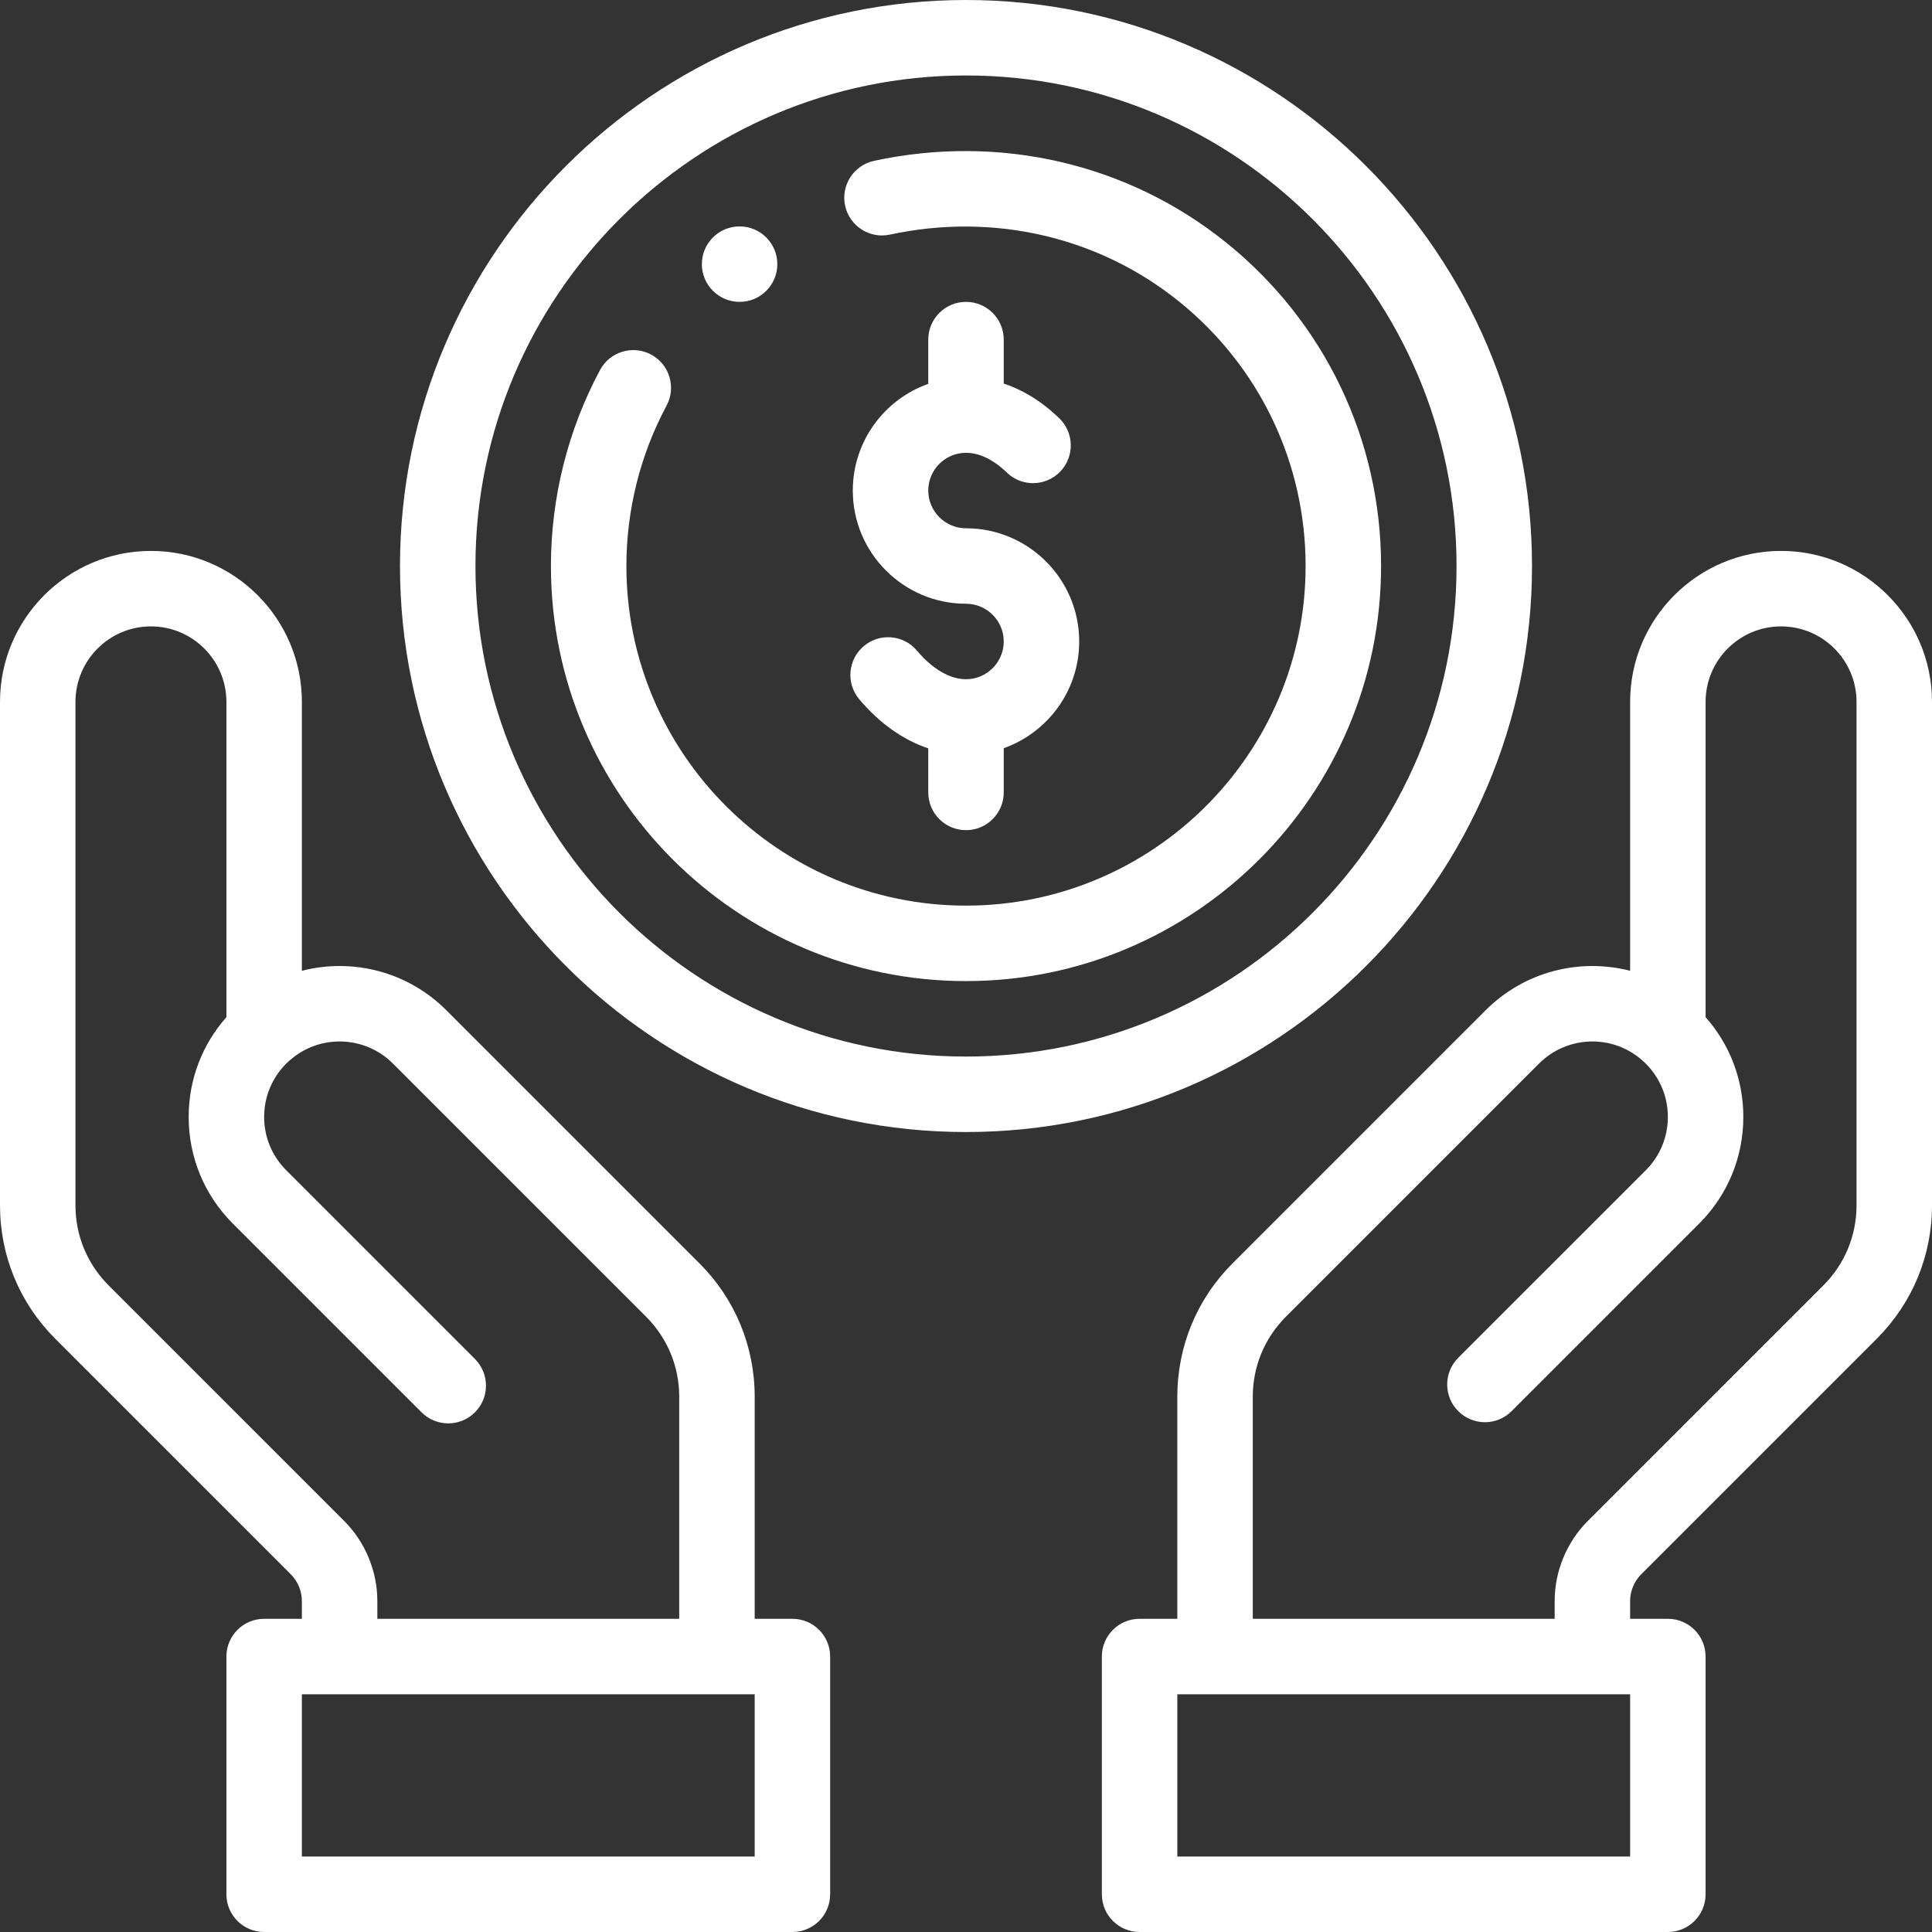 <?xml version="1.0" encoding="UTF-8"?>
<svg xmlns="http://www.w3.org/2000/svg" width="512" height="512" viewBox="0 0 512 512" fill="none">
  <rect x="0" y="0" width="512" height="512" fill="#333333" stroke="none"/>
  <g clip-path="url(#clip0_2242_75)">
    <path d="M196 60C190.48 60 186 64.48 186 70C186 75.52 190.48 80 196 80C201.52 80 206 75.52 206 70C206 64.48 201.52 60 196 60Z" fill="white"></path>
    <path d="M256 140C250.486 140 246 135.514 246 130C246 124.486 250.486 120 256 120C259.542 120 263.282 121.807 266.815 125.227C270.786 129.068 277.115 128.963 280.956 124.995C284.796 121.026 284.692 114.695 280.724 110.854C275.649 105.943 270.571 103.165 266 101.649V90C266 84.477 261.522 80 256 80C250.478 80 246 84.477 246 90V101.72C234.361 105.848 226 116.963 226 130C226 146.542 239.458 160 256 160C261.514 160 266 164.486 266 170C266 175.514 261.514 180 256 180C251.728 180 247.116 177.313 243.015 172.435C239.462 168.207 233.153 167.662 228.926 171.216C224.698 174.77 224.153 181.078 227.706 185.305C233.052 191.664 239.338 196.095 246 198.329V210C246 215.523 250.478 220 256 220C261.522 220 266 215.523 266 210V198.28C277.639 194.152 286 183.037 286 170C286 153.458 272.542 140 256 140Z" fill="white"></path>
    <path d="M472 146C449.944 146 432 163.944 432 186V257.27C418.716 253.849 404.057 257.382 393.719 267.719L326.654 334.784C317.204 344.221 312 356.781 312 370.15V429H302C296.478 429 292 433.477 292 439V502C292 507.523 296.478 512 302 512H442C447.522 512 452 507.523 452 502V439C452 433.477 447.522 429 442 429H432V424.28C432 421.651 433.068 419.074 434.932 417.211L497.352 354.791C506.798 345.344 512 332.786 512 319.43V186C512 163.944 494.056 146 472 146ZM432 492H312V449H432V492ZM492 319.43C492 327.444 488.878 334.98 483.209 340.649L420.789 403.069C415.203 408.655 412 416.386 412 424.28V429H332V370.15C332 362.128 335.12 354.594 340.791 348.931L407.861 281.861C415.367 274.354 427.425 274.017 435.311 281.093C435.368 281.143 435.425 281.194 435.483 281.243C435.711 281.438 435.925 281.648 436.141 281.864C439.919 285.639 442 290.659 442 296C442 301.341 439.919 306.361 436.139 310.139L386.449 359.829C382.544 363.734 382.544 370.066 386.449 373.972C390.355 377.877 396.685 377.878 400.592 373.972L450.28 324.285C457.837 316.731 462 306.687 462 296C462 286.16 458.462 276.868 452 269.56V186C452 174.972 460.972 166 472 166C483.028 166 492 174.972 492 186V319.43Z" fill="white"></path>
    <path d="M210 429H200V370.15C200 356.781 194.796 344.221 185.352 334.789L118.282 267.719C107.943 257.38 93.284 253.848 80 257.27V186C80 163.944 62.056 146 40 146C17.944 146 0 163.944 0 186V319.43C0 332.786 5.202 345.344 14.648 354.791L77.068 417.21C78.932 419.074 80 421.65 80 424.28V429H70C64.478 429 60 433.477 60 439V502C60 507.523 64.478 512 70 512H210C215.522 512 220 507.523 220 502V439C220 433.477 215.522 429 210 429ZM28.791 340.65C23.122 334.98 20 327.444 20 319.43V186C20 174.972 28.972 166 40 166C51.028 166 60 174.972 60 186V269.559C53.538 276.867 50 286.158 50 296C50 306.687 54.163 316.731 61.719 324.281L111.719 374.281C115.625 378.186 121.955 378.186 125.862 374.281C129.767 370.376 129.767 364.044 125.862 360.138L75.859 310.135C72.081 306.361 70 301.341 70 296C70 290.659 72.081 285.639 75.856 281.865C76.074 281.648 76.289 281.438 76.516 281.243L76.688 281.093C84.573 274.017 96.632 274.355 104.138 281.861L171.213 348.935C176.879 354.594 179.999 362.127 179.999 370.149V429H99.999V424.28C100 416.386 96.797 408.655 91.211 403.069L28.791 340.65ZM200 492H80V449H200V492Z" fill="white"></path>
    <path d="M256 0C173.29 0 106 67.29 106 150C106 232.71 173.29 300 256 300C338.71 300 406 232.71 406 150C406 67.29 338.71 0 256 0ZM256 280C184.317 280 126 221.682 126 150C126 78.318 184.317 20 256 20C327.683 20 386 78.318 386 150C386 221.682 327.683 280 256 280Z" fill="white"></path>
    <path d="M325.054 64.369C299.033 43.359 264.977 35.435 231.633 42.624C226.234 43.788 222.801 49.108 223.965 54.507C225.129 59.905 230.45 63.335 235.848 62.174C263.257 56.264 291.193 62.735 312.491 79.929C333.786 97.124 346 122.663 346 150C346 199.626 305.626 240 256 240C206.374 240 166 199.626 166 150C166 135.176 169.68 120.482 176.642 107.508C179.253 102.642 177.425 96.58 172.559 93.968C167.692 91.356 161.629 93.185 159.019 98.051C150.502 113.924 146 131.887 146 150C146 210.654 195.346 260 256 260C316.654 260 366 210.654 366 150C366 116.589 351.076 85.378 325.054 64.369Z" fill="white"></path>
  </g>
  <defs>
    <clipPath id="clip0_2242_75">
      <rect width="512" height="512" fill="white"></rect>
    </clipPath>
  </defs>
</svg>
